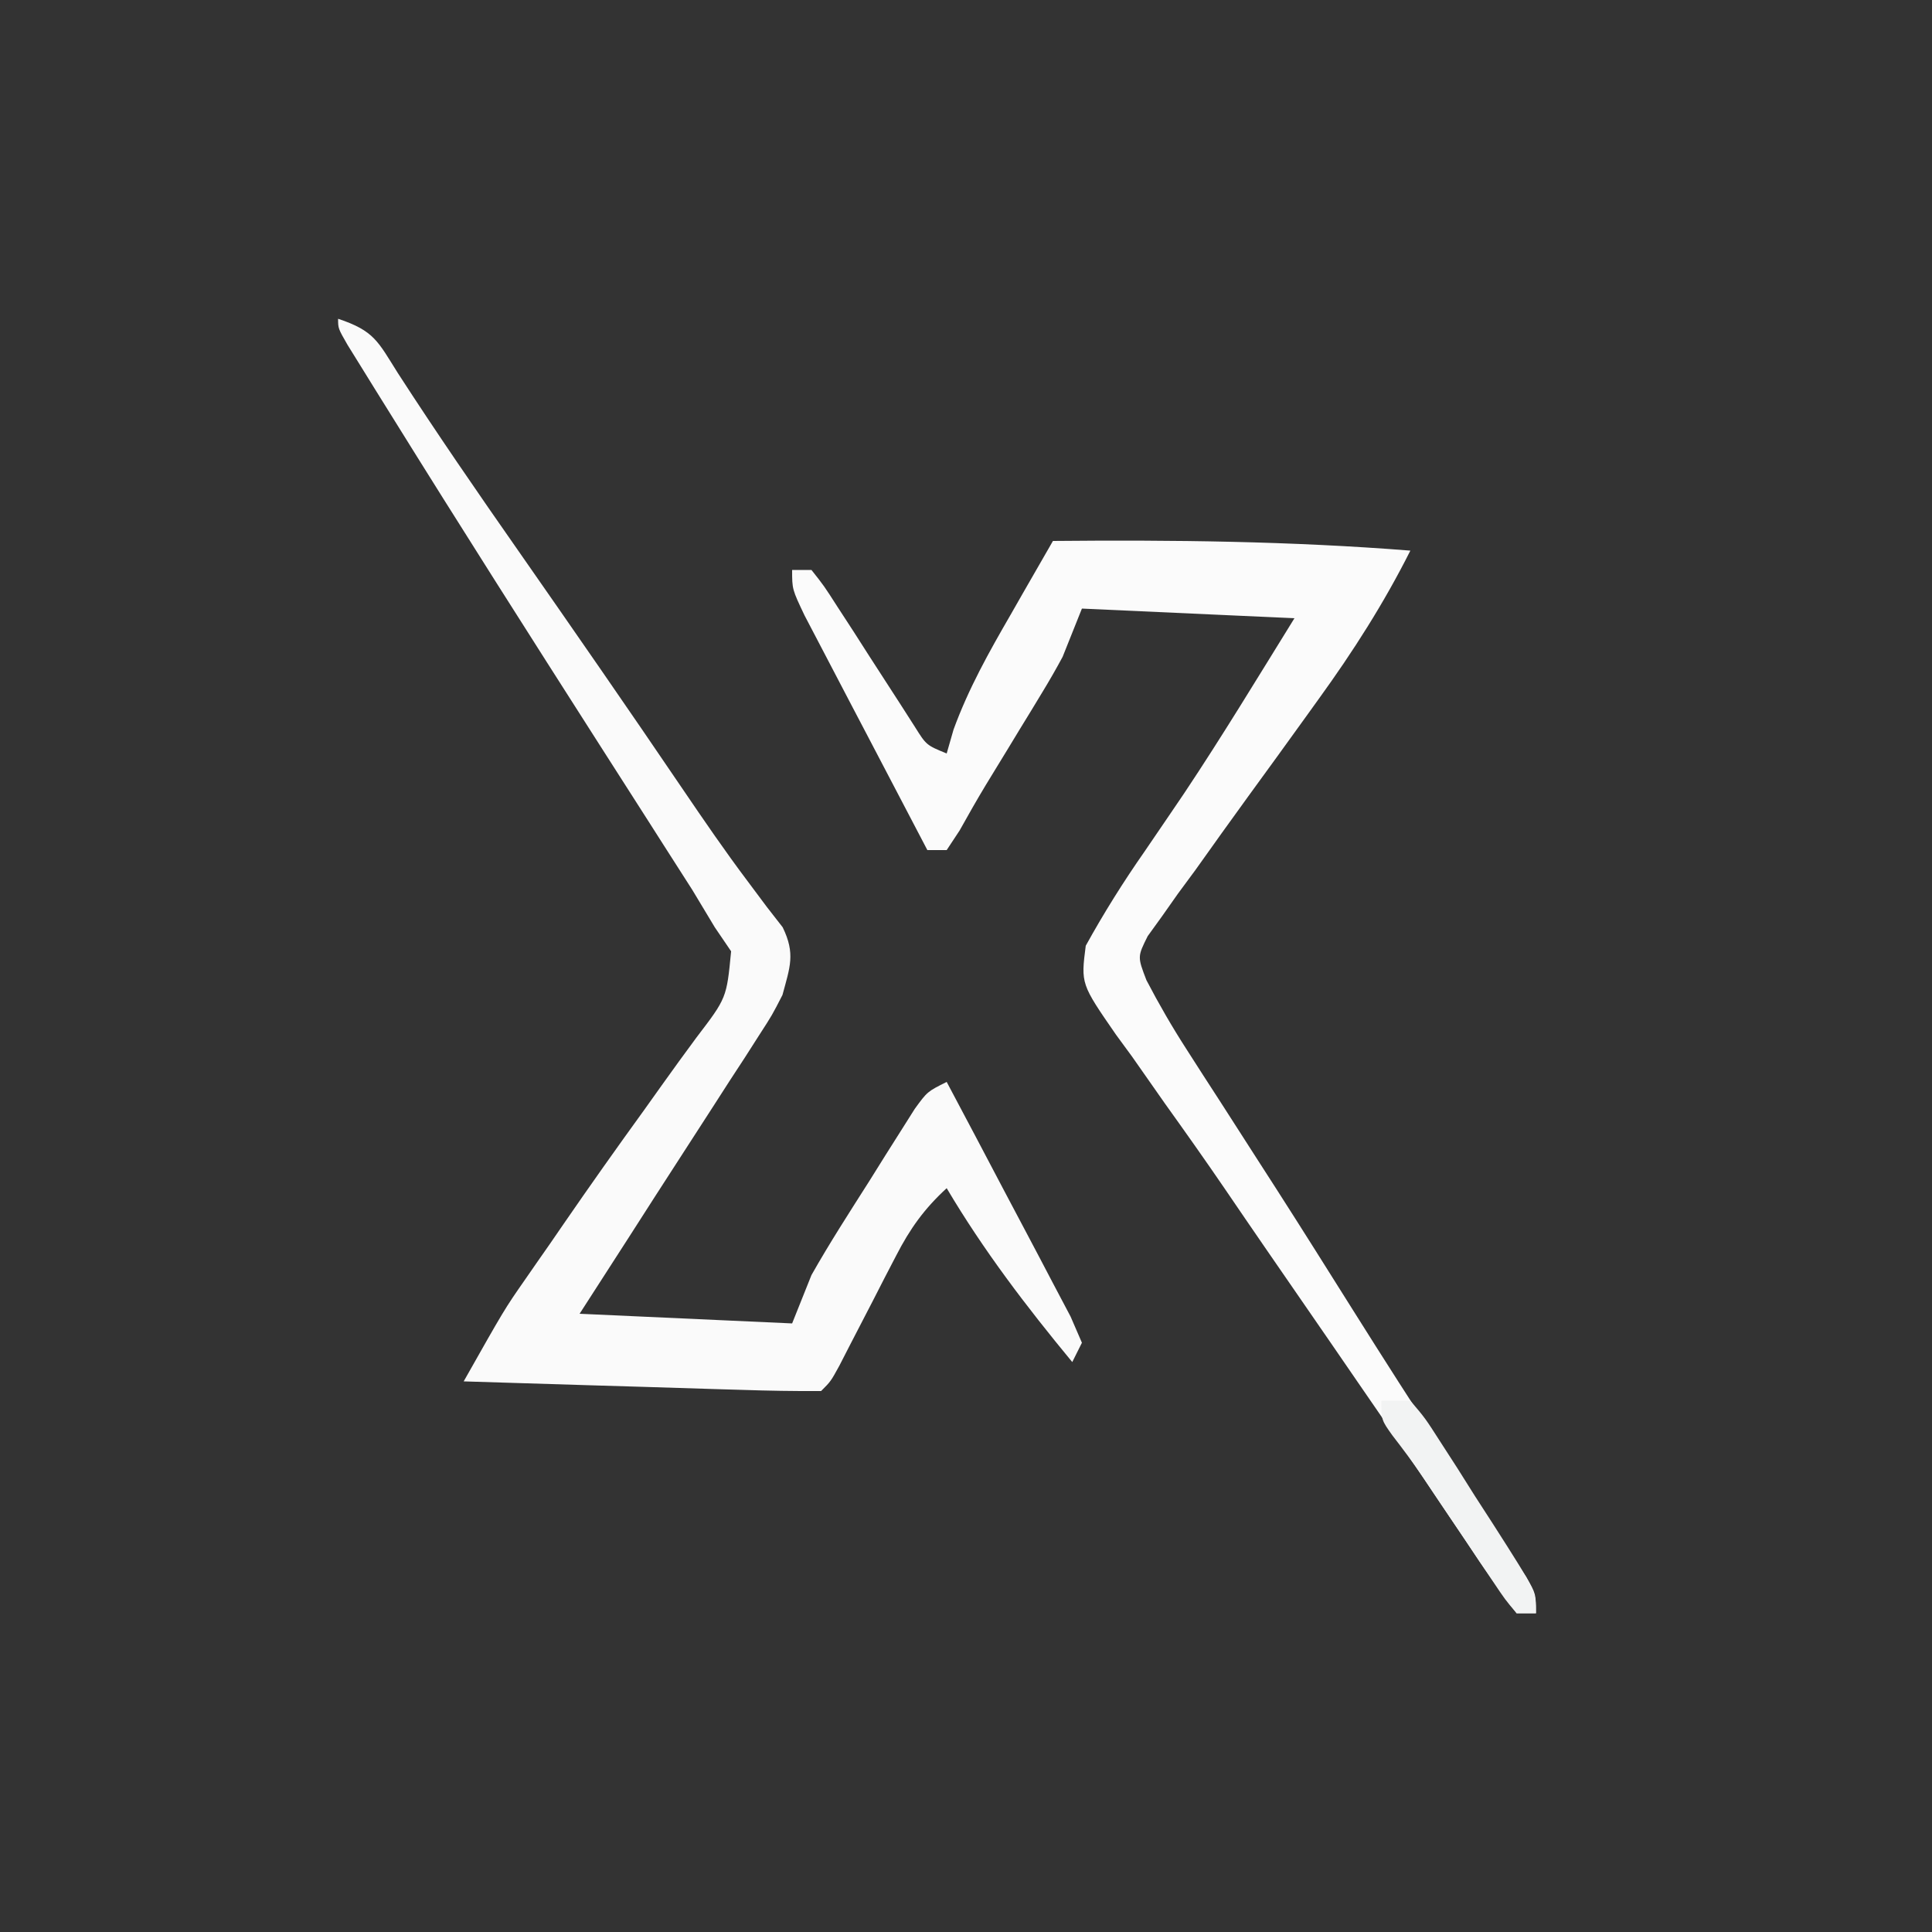 <?xml version="1.0" encoding="UTF-8"?>
<svg version="1.1" xmlns="http://www.w3.org/2000/svg" width="200" height="200">
<rect width="100%" height="100%" fill="#333333" stroke="none"/>
<path d="M0 0 C12.383 -0.117 24.651 0.022 37 1 C34.266 6.439 31.067 11.449 27.5 16.375 C27.085 16.951 26.671 17.528 26.244 18.121 C24.251 20.889 22.253 23.654 20.24 26.408 C18.392 28.947 16.57 31.503 14.75 34.062 C13.854 35.277 13.854 35.277 12.939 36.515 C12.397 37.285 11.855 38.055 11.297 38.848 C10.805 39.528 10.314 40.209 9.808 40.91 C8.747 43.038 8.747 43.038 9.679 45.47 C10.97 47.942 12.325 50.29 13.836 52.633 C14.399 53.511 14.963 54.39 15.543 55.295 C16.148 56.229 16.752 57.163 17.375 58.125 C18.653 60.114 19.93 62.104 21.207 64.094 C21.847 65.089 22.487 66.084 23.147 67.109 C25.811 71.265 28.437 75.445 31.062 79.625 C34.21 84.633 37.391 89.614 40.637 94.559 C41.239 95.478 41.842 96.396 42.463 97.343 C43.634 99.125 44.809 100.904 45.989 102.68 C46.513 103.478 47.038 104.276 47.578 105.098 C48.046 105.804 48.515 106.511 48.997 107.239 C50 109 50 109 50 111 C49.34 111 48.68 111 48 111 C46.266 108.7 44.653 106.397 43.062 104 C42.064 102.521 41.065 101.042 40.066 99.562 C39.556 98.802 39.046 98.041 38.52 97.258 C36.206 93.821 33.852 90.411 31.5 87 C30.582 85.664 29.664 84.328 28.746 82.992 C26.477 79.691 24.2 76.395 21.923 73.099 C20.564 71.128 19.215 69.15 17.867 67.172 C15.807 64.153 13.698 61.174 11.57 58.203 C10.442 56.594 9.315 54.985 8.188 53.375 C7.641 52.629 7.095 51.883 6.531 51.114 C2.892 45.85 2.892 45.85 3.395 41.906 C5.266 38.518 7.285 35.294 9.5 32.125 C10.395 30.815 11.288 29.504 12.18 28.191 C12.641 27.512 13.102 26.833 13.577 26.133 C17.541 20.191 21.239 14.071 25 8 C14.11 7.505 14.11 7.505 3 7 C2.34 8.65 1.68 10.3 1 12 C0.345 13.215 -0.34 14.415 -1.059 15.594 C-1.445 16.232 -1.831 16.87 -2.229 17.527 C-2.627 18.178 -3.026 18.829 -3.438 19.5 C-3.833 20.151 -4.228 20.802 -4.635 21.473 C-5.403 22.738 -6.174 24.001 -6.949 25.262 C-7.886 26.811 -8.776 28.388 -9.66 29.969 C-10.102 30.639 -10.544 31.309 -11 32 C-11.66 32 -12.32 32 -13 32 C-14.999 28.194 -16.993 24.385 -18.981 20.574 C-19.659 19.278 -20.338 17.982 -21.019 16.687 C-21.995 14.827 -22.967 12.965 -23.938 11.102 C-24.524 9.981 -25.111 8.86 -25.715 7.706 C-27 5 -27 5 -27 3 C-26.34 3 -25.68 3 -25 3 C-23.703 4.636 -23.703 4.636 -22.25 6.902 C-21.724 7.71 -21.198 8.518 -20.656 9.35 C-20.11 10.204 -19.563 11.058 -19 11.938 C-17.921 13.616 -16.838 15.292 -15.75 16.965 C-15.27 17.714 -14.791 18.463 -14.297 19.234 C-13.106 21.137 -13.106 21.137 -11 22 C-10.765 21.183 -10.531 20.365 -10.289 19.523 C-8.733 15.269 -6.638 11.536 -4.375 7.625 C-3.955 6.889 -3.535 6.153 -3.102 5.395 C-2.072 3.594 -1.037 1.796 0 0 Z " fill="#FBFBFB" transform="translate(109,56)"/>
<path d="M0 0 C3.746 1.249 4.109 2.325 6.188 5.625 C10.224 11.866 14.429 17.971 18.688 24.062 C24.392 32.238 30.072 40.428 35.667 48.678 C37.857 51.902 40.051 55.108 42.395 58.223 C43.048 59.098 43.702 59.973 44.375 60.875 C44.919 61.574 45.463 62.272 46.023 62.992 C47.354 65.728 46.784 67.096 46 70 C44.928 72.09 44.928 72.09 43.594 74.152 C43.101 74.923 42.608 75.693 42.101 76.487 C41.572 77.296 41.044 78.104 40.5 78.938 C39.964 79.771 39.428 80.605 38.876 81.464 C37.783 83.162 36.687 84.859 35.588 86.553 C33.726 89.422 31.88 92.302 30.036 95.183 C28.362 97.792 26.68 100.395 25 103 C35.89 103.495 35.89 103.495 47 104 C47.66 102.35 48.32 100.7 49 99 C50.878 95.675 52.951 92.473 55 89.25 C55.82 87.937 55.82 87.937 56.656 86.598 C57.182 85.766 57.708 84.935 58.25 84.078 C58.73 83.319 59.209 82.56 59.703 81.778 C61 80 61 80 63 79 C65.022 82.803 67.034 86.612 69.036 90.426 C69.719 91.723 70.405 93.019 71.094 94.313 C72.082 96.171 73.059 98.034 74.035 99.898 C74.627 101.019 75.219 102.14 75.828 103.294 C76.215 104.187 76.602 105.08 77 106 C76.67 106.66 76.34 107.32 76 108 C71.222 102.214 66.827 96.459 63 90 C60.676 92.137 59.215 94.175 57.773 96.977 C57.382 97.729 56.99 98.482 56.586 99.258 C56.186 100.039 55.787 100.82 55.375 101.625 C54.572 103.18 53.767 104.735 52.961 106.289 C52.432 107.321 52.432 107.321 51.892 108.374 C51 110 51 110 50 111 C47.259 111.017 44.547 110.971 41.809 110.879 C40.989 110.855 40.169 110.832 39.324 110.807 C36.695 110.731 34.066 110.647 31.438 110.562 C29.66 110.509 27.882 110.457 26.104 110.404 C21.735 110.275 17.368 110.139 13 110 C17.235 102.506 17.235 102.506 19.34 99.484 C19.757 98.882 20.175 98.28 20.605 97.659 C21.264 96.714 21.264 96.714 21.938 95.75 C22.401 95.075 22.865 94.401 23.343 93.706 C26.074 89.738 28.854 85.811 31.68 81.91 C32.284 81.062 32.889 80.213 33.512 79.339 C34.697 77.676 35.896 76.024 37.111 74.384 C40.221 70.31 40.221 70.31 40.684 65.477 C40.128 64.659 39.572 63.842 39 63 C38.223 61.71 37.447 60.42 36.672 59.129 C35.702 57.604 34.728 56.082 33.75 54.562 C33.222 53.734 32.694 52.906 32.15 52.052 C30.437 49.366 28.719 46.683 27 44 C19.821 32.763 12.661 21.515 5.625 10.188 C5.059 9.28 4.493 8.372 3.91 7.436 C3.139 6.19 3.139 6.19 2.352 4.918 C1.896 4.183 1.441 3.449 0.971 2.692 C0 1 0 1 0 0 Z " fill="#FAFAFA" transform="translate(35,33)"/>
<path d="M0 0 C0.99 0 1.98 0 3 0 C4.534 1.804 4.534 1.804 6.137 4.305 C7.002 5.645 7.002 5.645 7.885 7.012 C8.48 7.957 9.075 8.901 9.688 9.875 C10.294 10.812 10.901 11.749 11.525 12.715 C16 19.711 16 19.711 16 22 C15.34 22 14.68 22 14 22 C12.811 20.595 12.811 20.595 11.504 18.641 C11.028 17.937 10.551 17.233 10.061 16.508 C9.566 15.763 9.072 15.018 8.562 14.25 C7.585 12.796 6.607 11.343 5.629 9.891 C4.945 8.867 4.945 8.867 4.247 7.822 C3.263 6.384 2.218 4.988 1.152 3.609 C0 2 0 2 0 0 Z " fill="#F2F3F3" transform="translate(143,145)"/>
</svg>
